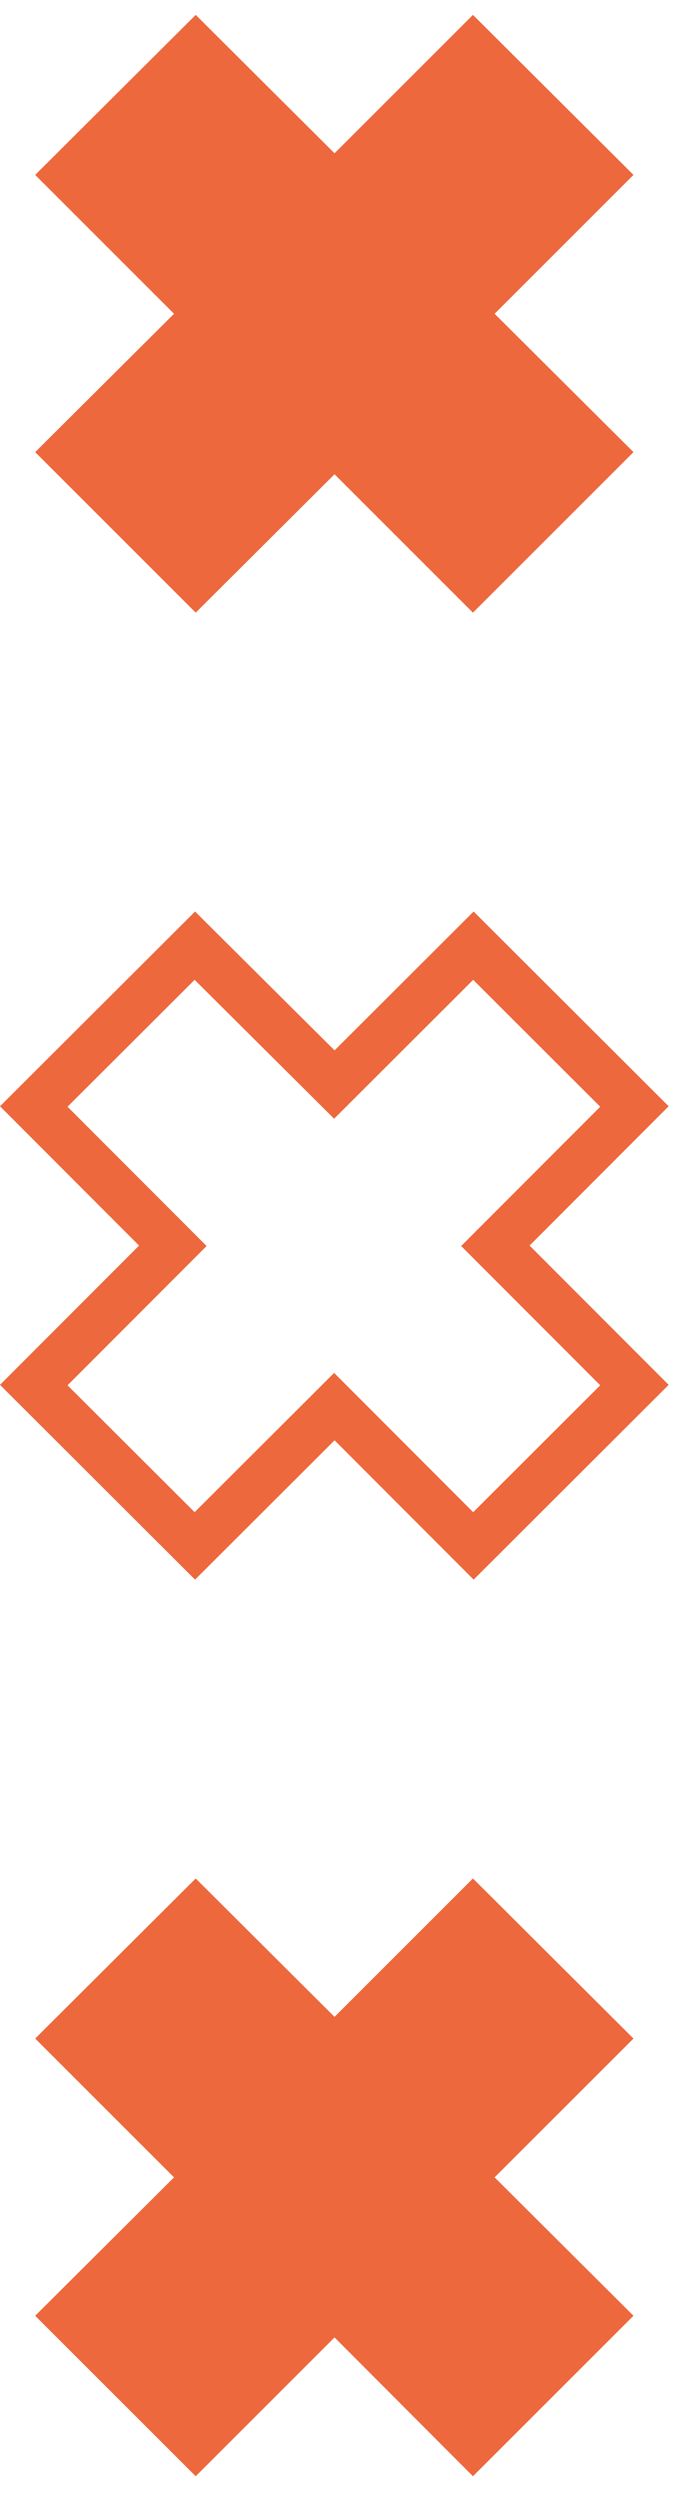 <svg width="23" height="84" viewBox="0 0 23 84" fill="none" xmlns="http://www.w3.org/2000/svg">
<g id="Animated Stacked Xs">
<path id="Vector" d="M16.632 10.542L21.301 5.877L15.903 0.5L11.249 5.15L6.581 0.5L1.183 5.877L5.852 10.542L1.183 15.191L6.581 20.584L11.249 15.934L15.903 20.584L21.301 15.191L16.632 10.542Z" fill="#ED683C"/>
<path id="Vector_2" d="M15.926 53.073L11.25 48.392L6.559 53.073L0 46.529L4.676 41.849L0 37.169L6.559 30.626L11.25 35.291L15.926 30.626L22.484 37.169L17.808 41.849L22.484 46.529L15.926 53.073ZM11.235 46.127L15.911 50.807L20.183 46.544L15.507 41.864L20.183 37.184L15.911 32.921L11.235 37.587L6.544 32.921L2.271 37.184L6.947 41.864L2.271 46.544L6.544 50.807L11.235 46.127Z" fill="#ED683C"/>
<path id="Vector_3" d="M16.632 73.156L21.301 68.492L15.903 63.114L11.249 67.764L6.581 63.114L1.183 68.492L5.852 73.156L1.183 77.806L6.581 83.198L11.249 78.534L15.903 83.198L21.301 77.806L16.632 73.156Z" fill="#ED683C"/>
</g>
</svg>
